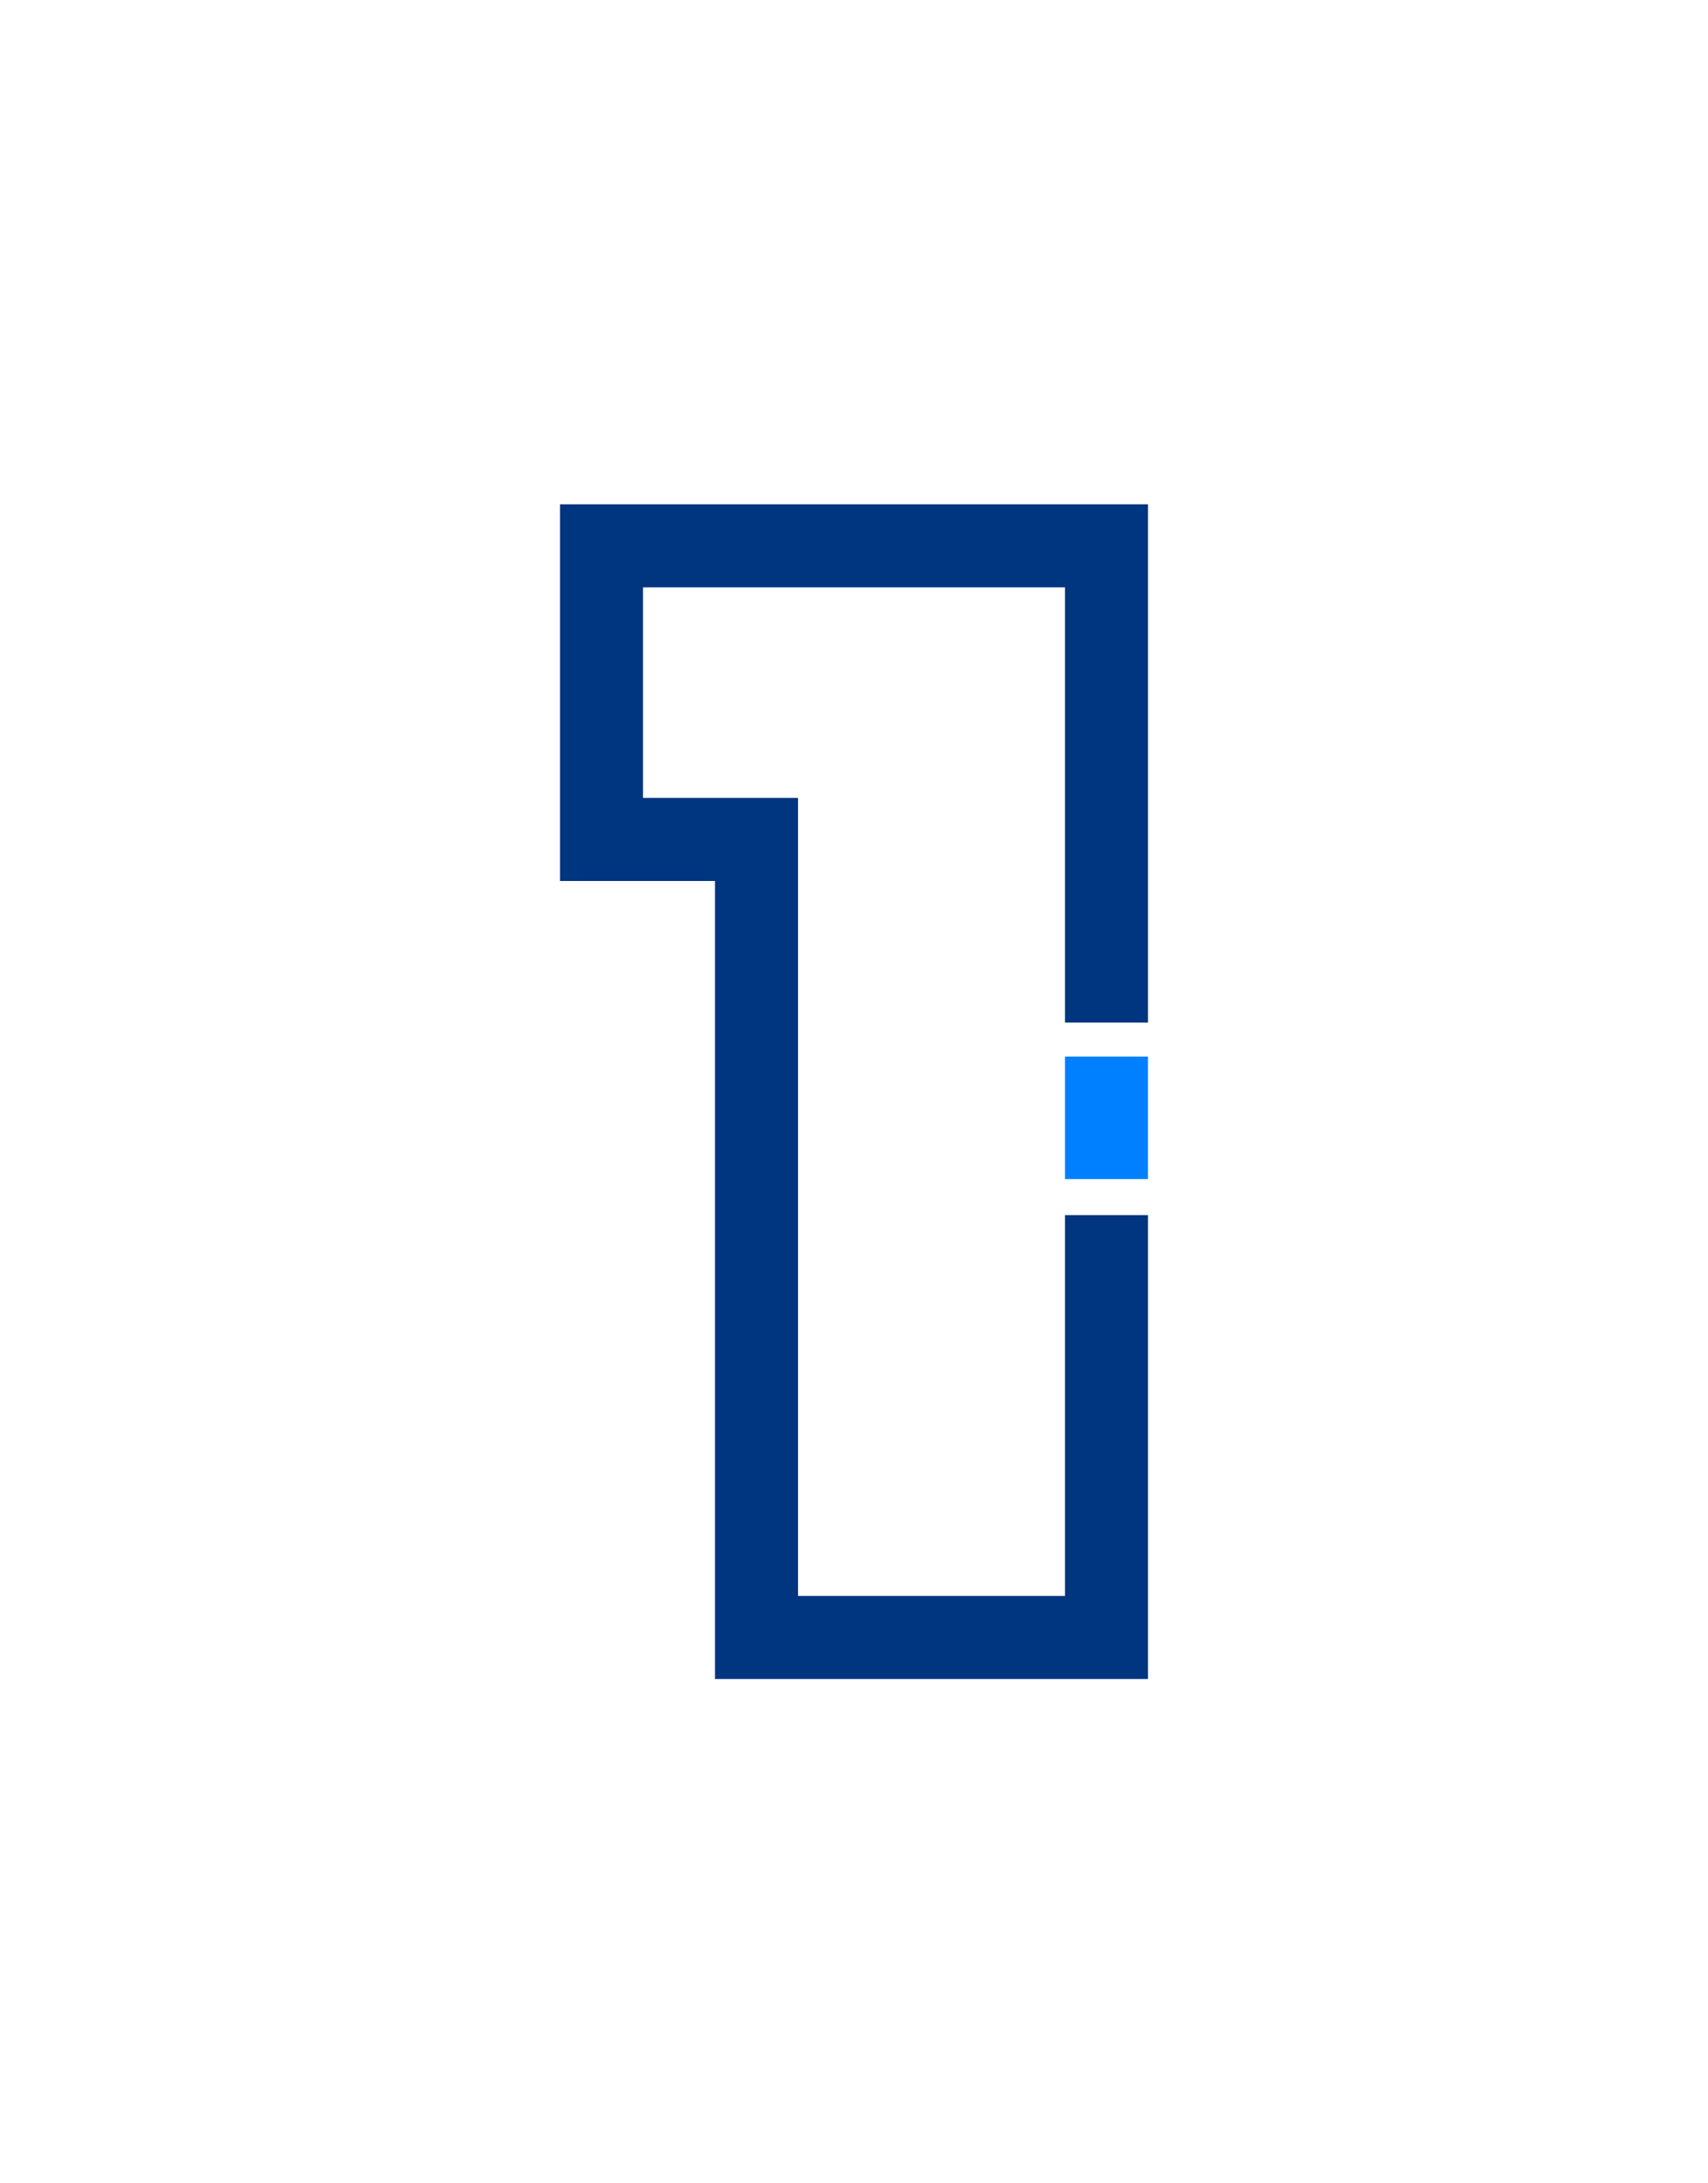 <svg width="72" height="92" viewBox="0 0 72 92" fill="none" xmlns="http://www.w3.org/2000/svg">
<path d="M46.644 43.089V23H25.356V35.373H31.891V69.001H46.644V51.202" stroke="#003580" stroke-width="3.5" stroke-miterlimit="10"/>
<path d="M46.644 49.684V44.523" stroke="#0080FF" stroke-width="3.5" stroke-miterlimit="10"/>
</svg>

